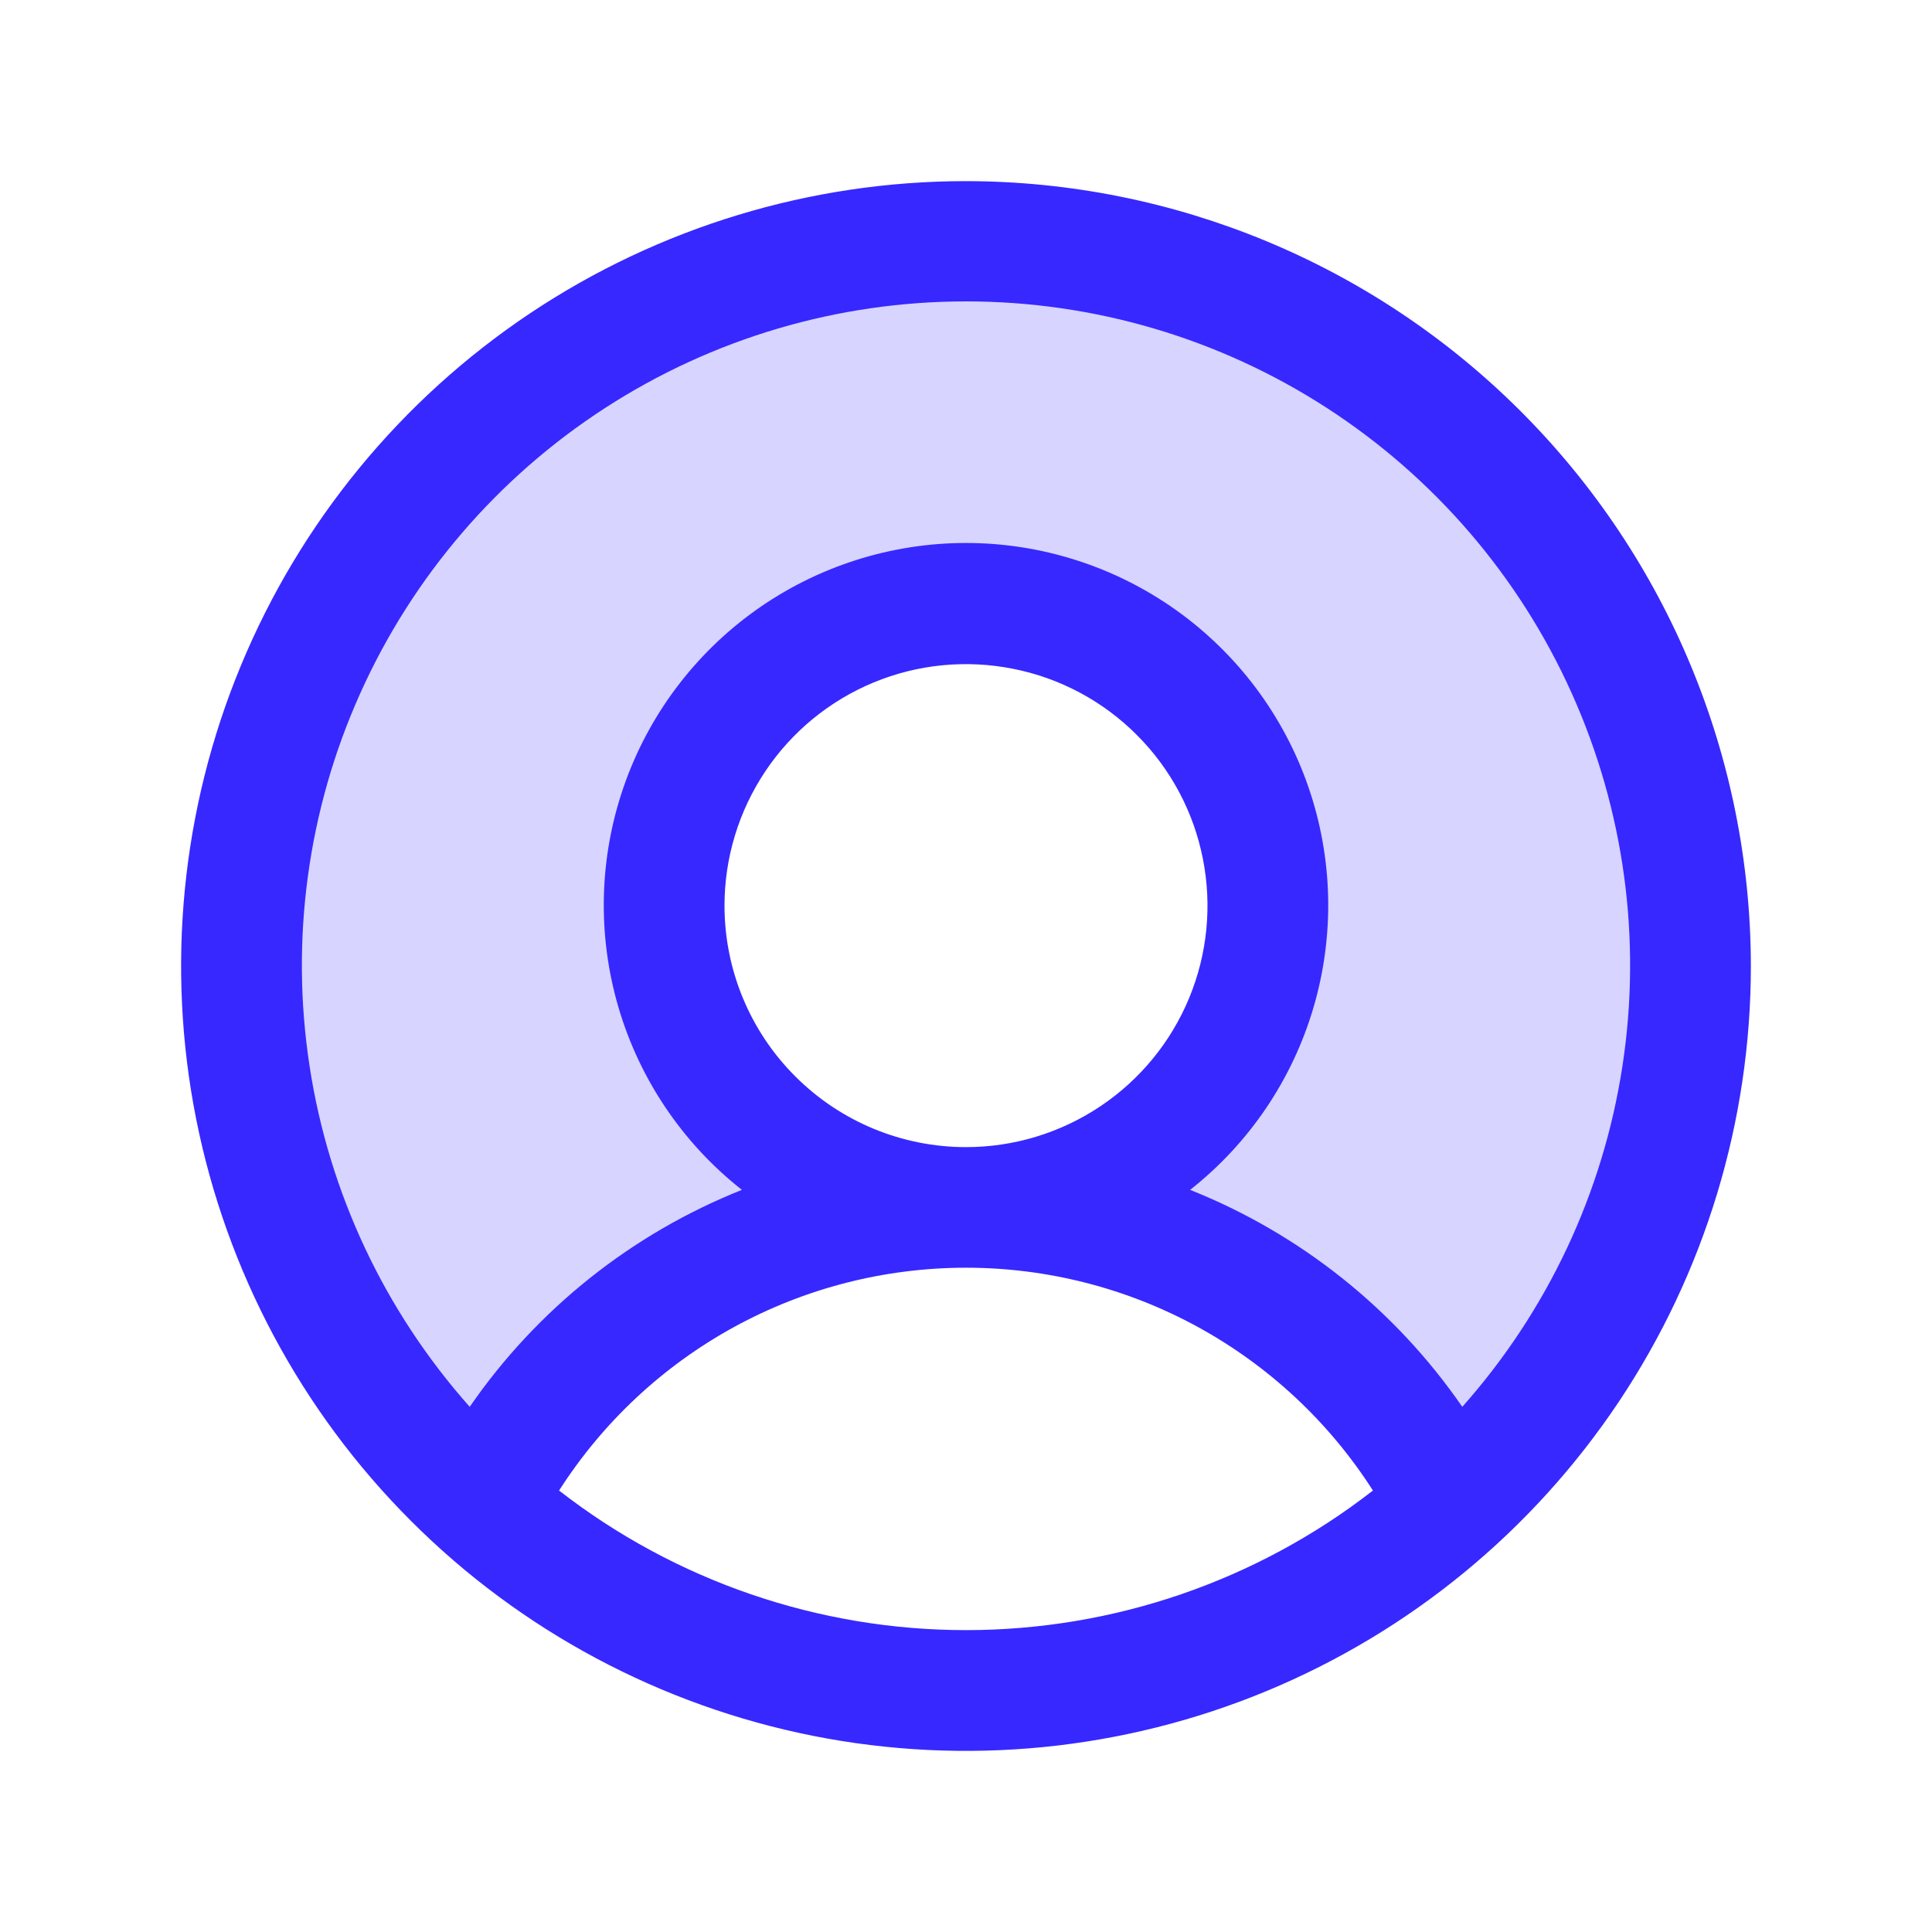 <?xml version="1.0" encoding="UTF-8"?> <svg xmlns="http://www.w3.org/2000/svg" width="24" height="24" viewBox="0 0 24 24" fill="none"><path opacity="0.2" d="M21 12.001C21.001 13.263 20.736 14.511 20.223 15.664C19.709 16.817 18.958 17.848 18.019 18.691C17.454 17.581 16.593 16.648 15.53 15.996C14.468 15.345 13.246 15 12 15.001C12.742 15.001 13.467 14.78 14.083 14.368C14.7 13.956 15.181 13.371 15.465 12.685C15.748 12 15.823 11.246 15.678 10.519C15.533 9.791 15.176 9.123 14.652 8.599C14.127 8.074 13.459 7.717 12.732 7.573C12.004 7.428 11.25 7.502 10.565 7.786C9.88 8.07 9.294 8.55 8.882 9.167C8.47 9.784 8.25 10.509 8.25 11.251C8.25 12.245 8.645 13.199 9.348 13.902C10.052 14.605 11.005 15.001 12 15.001C10.754 15 9.532 15.345 8.47 15.996C7.407 16.648 6.546 17.581 5.981 18.691C4.866 17.688 4.019 16.422 3.518 15.008C3.016 13.594 2.876 12.077 3.11 10.595C3.344 9.114 3.945 7.714 4.858 6.523C5.771 5.333 6.967 4.389 8.337 3.779C9.708 3.168 11.209 2.91 12.705 3.028C14.2 3.145 15.643 3.635 16.901 4.452C18.159 5.268 19.193 6.387 19.909 7.705C20.625 9.024 21 10.5 21 12.001Z" fill="#3728FF"></path><path d="M12 2.25C10.072 2.25 8.187 2.822 6.583 3.893C4.98 4.965 3.73 6.487 2.992 8.269C2.254 10.05 2.061 12.011 2.437 13.902C2.814 15.793 3.742 17.531 5.106 18.894C6.469 20.258 8.207 21.186 10.098 21.563C11.989 21.939 13.95 21.746 15.731 21.008C17.513 20.27 19.035 19.02 20.107 17.417C21.178 15.813 21.75 13.928 21.75 12C21.747 9.415 20.719 6.937 18.891 5.109C17.063 3.281 14.585 2.253 12 2.25ZM6.945 18.516C7.488 17.667 8.235 16.969 9.118 16.485C10.002 16.001 10.993 15.748 12 15.748C13.007 15.748 13.998 16.001 14.882 16.485C15.765 16.969 16.512 17.667 17.055 18.516C15.61 19.64 13.831 20.25 12 20.25C10.169 20.25 8.39 19.64 6.945 18.516ZM9 11.25C9 10.657 9.176 10.077 9.506 9.583C9.835 9.09 10.304 8.705 10.852 8.478C11.4 8.251 12.003 8.192 12.585 8.308C13.167 8.423 13.702 8.709 14.121 9.129C14.541 9.548 14.827 10.083 14.942 10.665C15.058 11.247 14.999 11.85 14.772 12.398C14.545 12.946 14.16 13.415 13.667 13.744C13.173 14.074 12.593 14.25 12 14.25C11.204 14.25 10.441 13.934 9.879 13.371C9.316 12.809 9 12.046 9 11.25ZM18.165 17.476C17.328 16.264 16.152 15.326 14.784 14.781C15.519 14.202 16.055 13.409 16.318 12.511C16.581 11.613 16.558 10.656 16.252 9.772C15.946 8.888 15.372 8.122 14.61 7.579C13.848 7.037 12.935 6.745 12 6.745C11.065 6.745 10.152 7.037 9.39 7.579C8.628 8.122 8.054 8.888 7.748 9.772C7.442 10.656 7.419 11.613 7.682 12.511C7.945 13.409 8.481 14.202 9.216 14.781C7.848 15.326 6.671 16.264 5.835 17.476C4.778 16.287 4.087 14.819 3.846 13.246C3.604 11.674 3.822 10.066 4.474 8.615C5.125 7.164 6.182 5.932 7.517 5.068C8.853 4.203 10.409 3.744 12 3.744C13.591 3.744 15.147 4.203 16.483 5.068C17.818 5.932 18.875 7.164 19.526 8.615C20.178 10.066 20.396 11.674 20.154 13.246C19.913 14.819 19.222 16.287 18.165 17.476Z" fill="#3728FF"></path></svg> 
